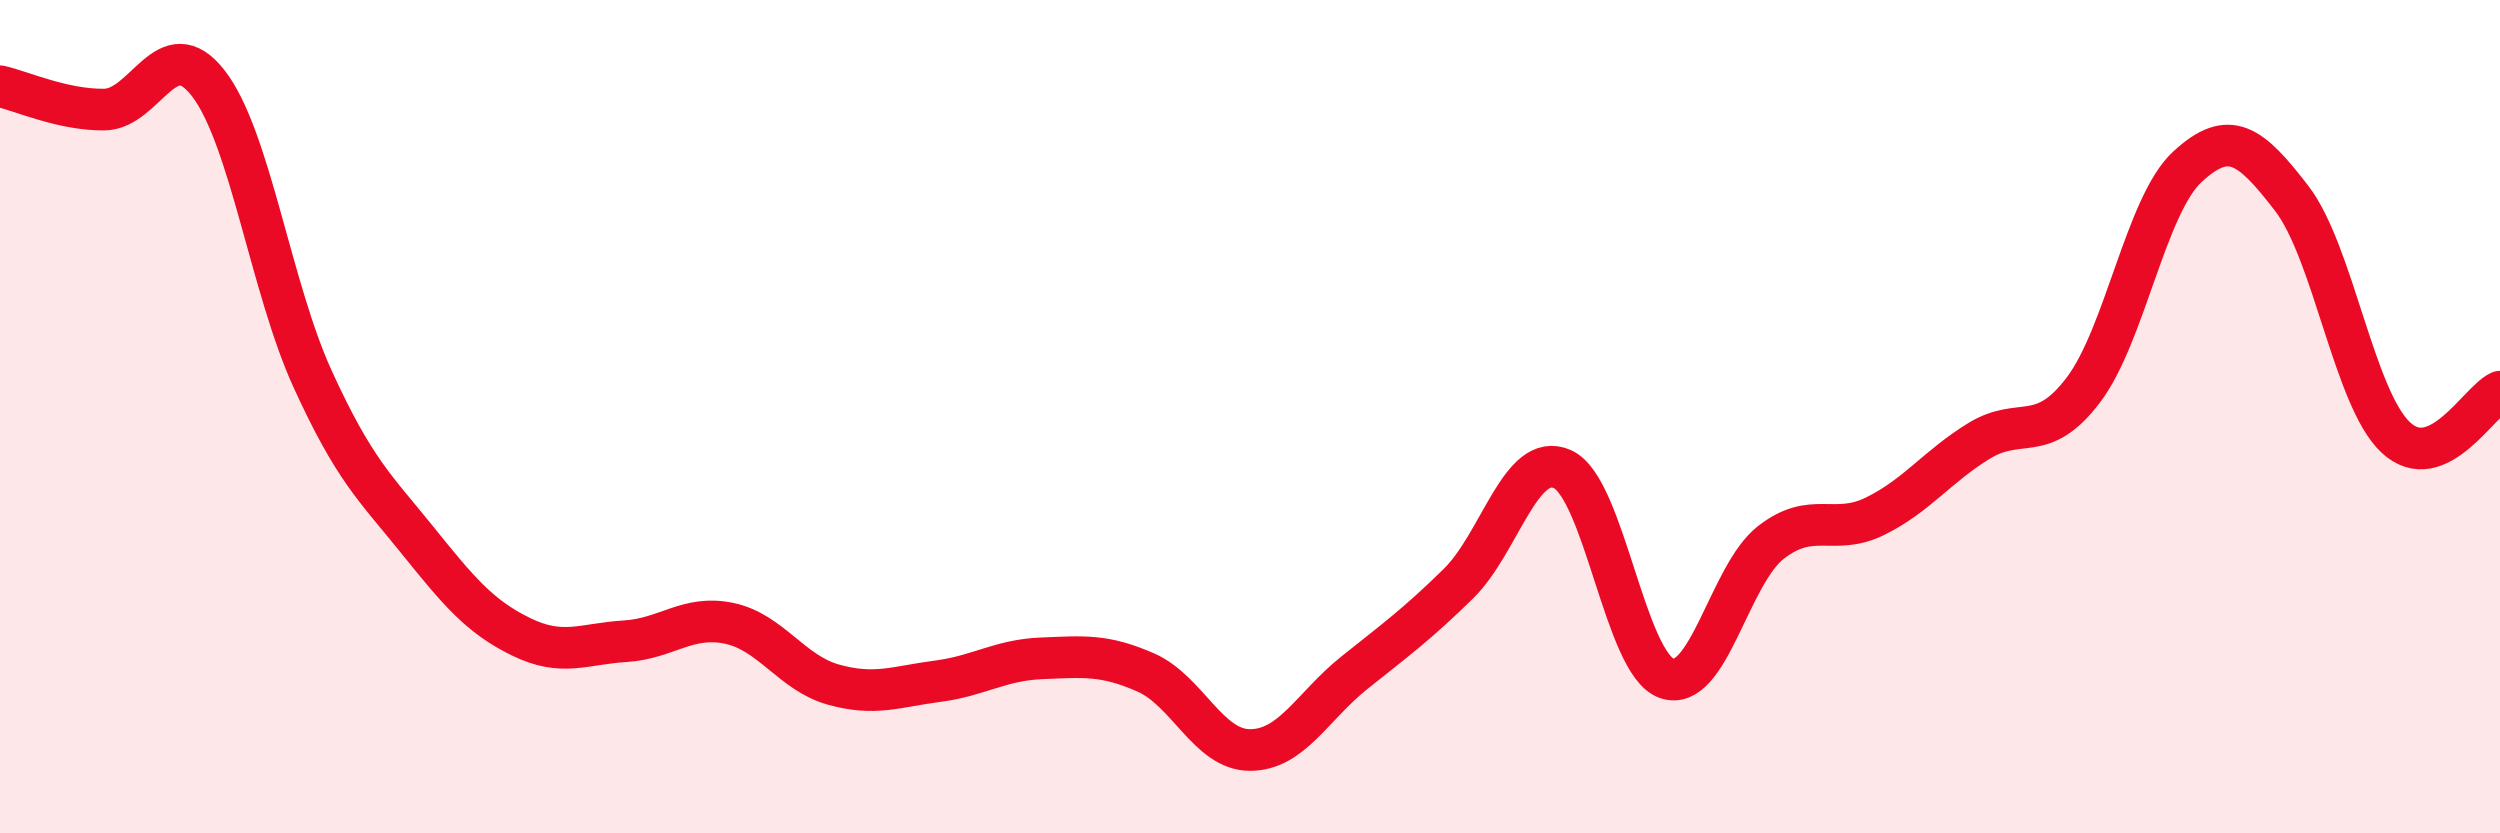 
    <svg width="60" height="20" viewBox="0 0 60 20" xmlns="http://www.w3.org/2000/svg">
      <path
        d="M 0,2.07 C 0.5,2.18 1.5,2.64 2.5,2.63 C 3.5,2.62 4,0.71 5,2 C 6,3.29 6.5,6.9 7.5,9.09 C 8.5,11.28 9,11.7 10,12.94 C 11,14.18 11.5,14.79 12.5,15.28 C 13.5,15.77 14,15.45 15,15.39 C 16,15.33 16.5,14.75 17.5,14.96 C 18.5,15.17 19,16.15 20,16.43 C 21,16.71 21.5,16.48 22.5,16.35 C 23.5,16.22 24,15.84 25,15.8 C 26,15.76 26.5,15.7 27.5,16.14 C 28.5,16.58 29,18 30,18 C 31,18 31.5,16.95 32.5,16.15 C 33.5,15.35 34,14.99 35,14.01 C 36,13.03 36.5,10.81 37.5,11.26 C 38.5,11.71 39,15.93 40,16.28 C 41,16.63 41.5,13.8 42.5,13.02 C 43.5,12.24 44,12.88 45,12.39 C 46,11.9 46.5,11.19 47.5,10.58 C 48.5,9.97 49,10.68 50,9.36 C 51,8.04 51.5,4.92 52.5,4 C 53.5,3.08 54,3.46 55,4.76 C 56,6.06 56.5,9.57 57.5,10.5 C 58.5,11.43 59.5,9.62 60,9.4L60 20L0 20Z"
        fill="#EB0A25"
        opacity="0.1"
        stroke-linecap="round"
        stroke-linejoin="round"
      />
      <path
        d="M 0,2.07 C 0.5,2.18 1.5,2.64 2.5,2.63 C 3.5,2.62 4,0.71 5,2 C 6,3.29 6.5,6.9 7.5,9.09 C 8.5,11.28 9,11.7 10,12.94 C 11,14.18 11.5,14.79 12.5,15.28 C 13.5,15.77 14,15.45 15,15.39 C 16,15.33 16.5,14.75 17.5,14.96 C 18.5,15.17 19,16.15 20,16.43 C 21,16.71 21.5,16.48 22.5,16.35 C 23.5,16.22 24,15.84 25,15.8 C 26,15.76 26.5,15.7 27.5,16.14 C 28.5,16.58 29,18 30,18 C 31,18 31.5,16.95 32.5,16.15 C 33.5,15.35 34,14.99 35,14.01 C 36,13.03 36.5,10.81 37.5,11.26 C 38.5,11.71 39,15.93 40,16.28 C 41,16.63 41.5,13.8 42.5,13.02 C 43.5,12.24 44,12.88 45,12.39 C 46,11.9 46.5,11.19 47.5,10.58 C 48.5,9.97 49,10.68 50,9.36 C 51,8.04 51.5,4.92 52.5,4 C 53.5,3.08 54,3.46 55,4.76 C 56,6.06 56.5,9.57 57.5,10.5 C 58.5,11.43 59.5,9.62 60,9.4"
        stroke="#EB0A25"
        stroke-width="1"
        fill="none"
        stroke-linecap="round"
        stroke-linejoin="round"
      />
    </svg>
  